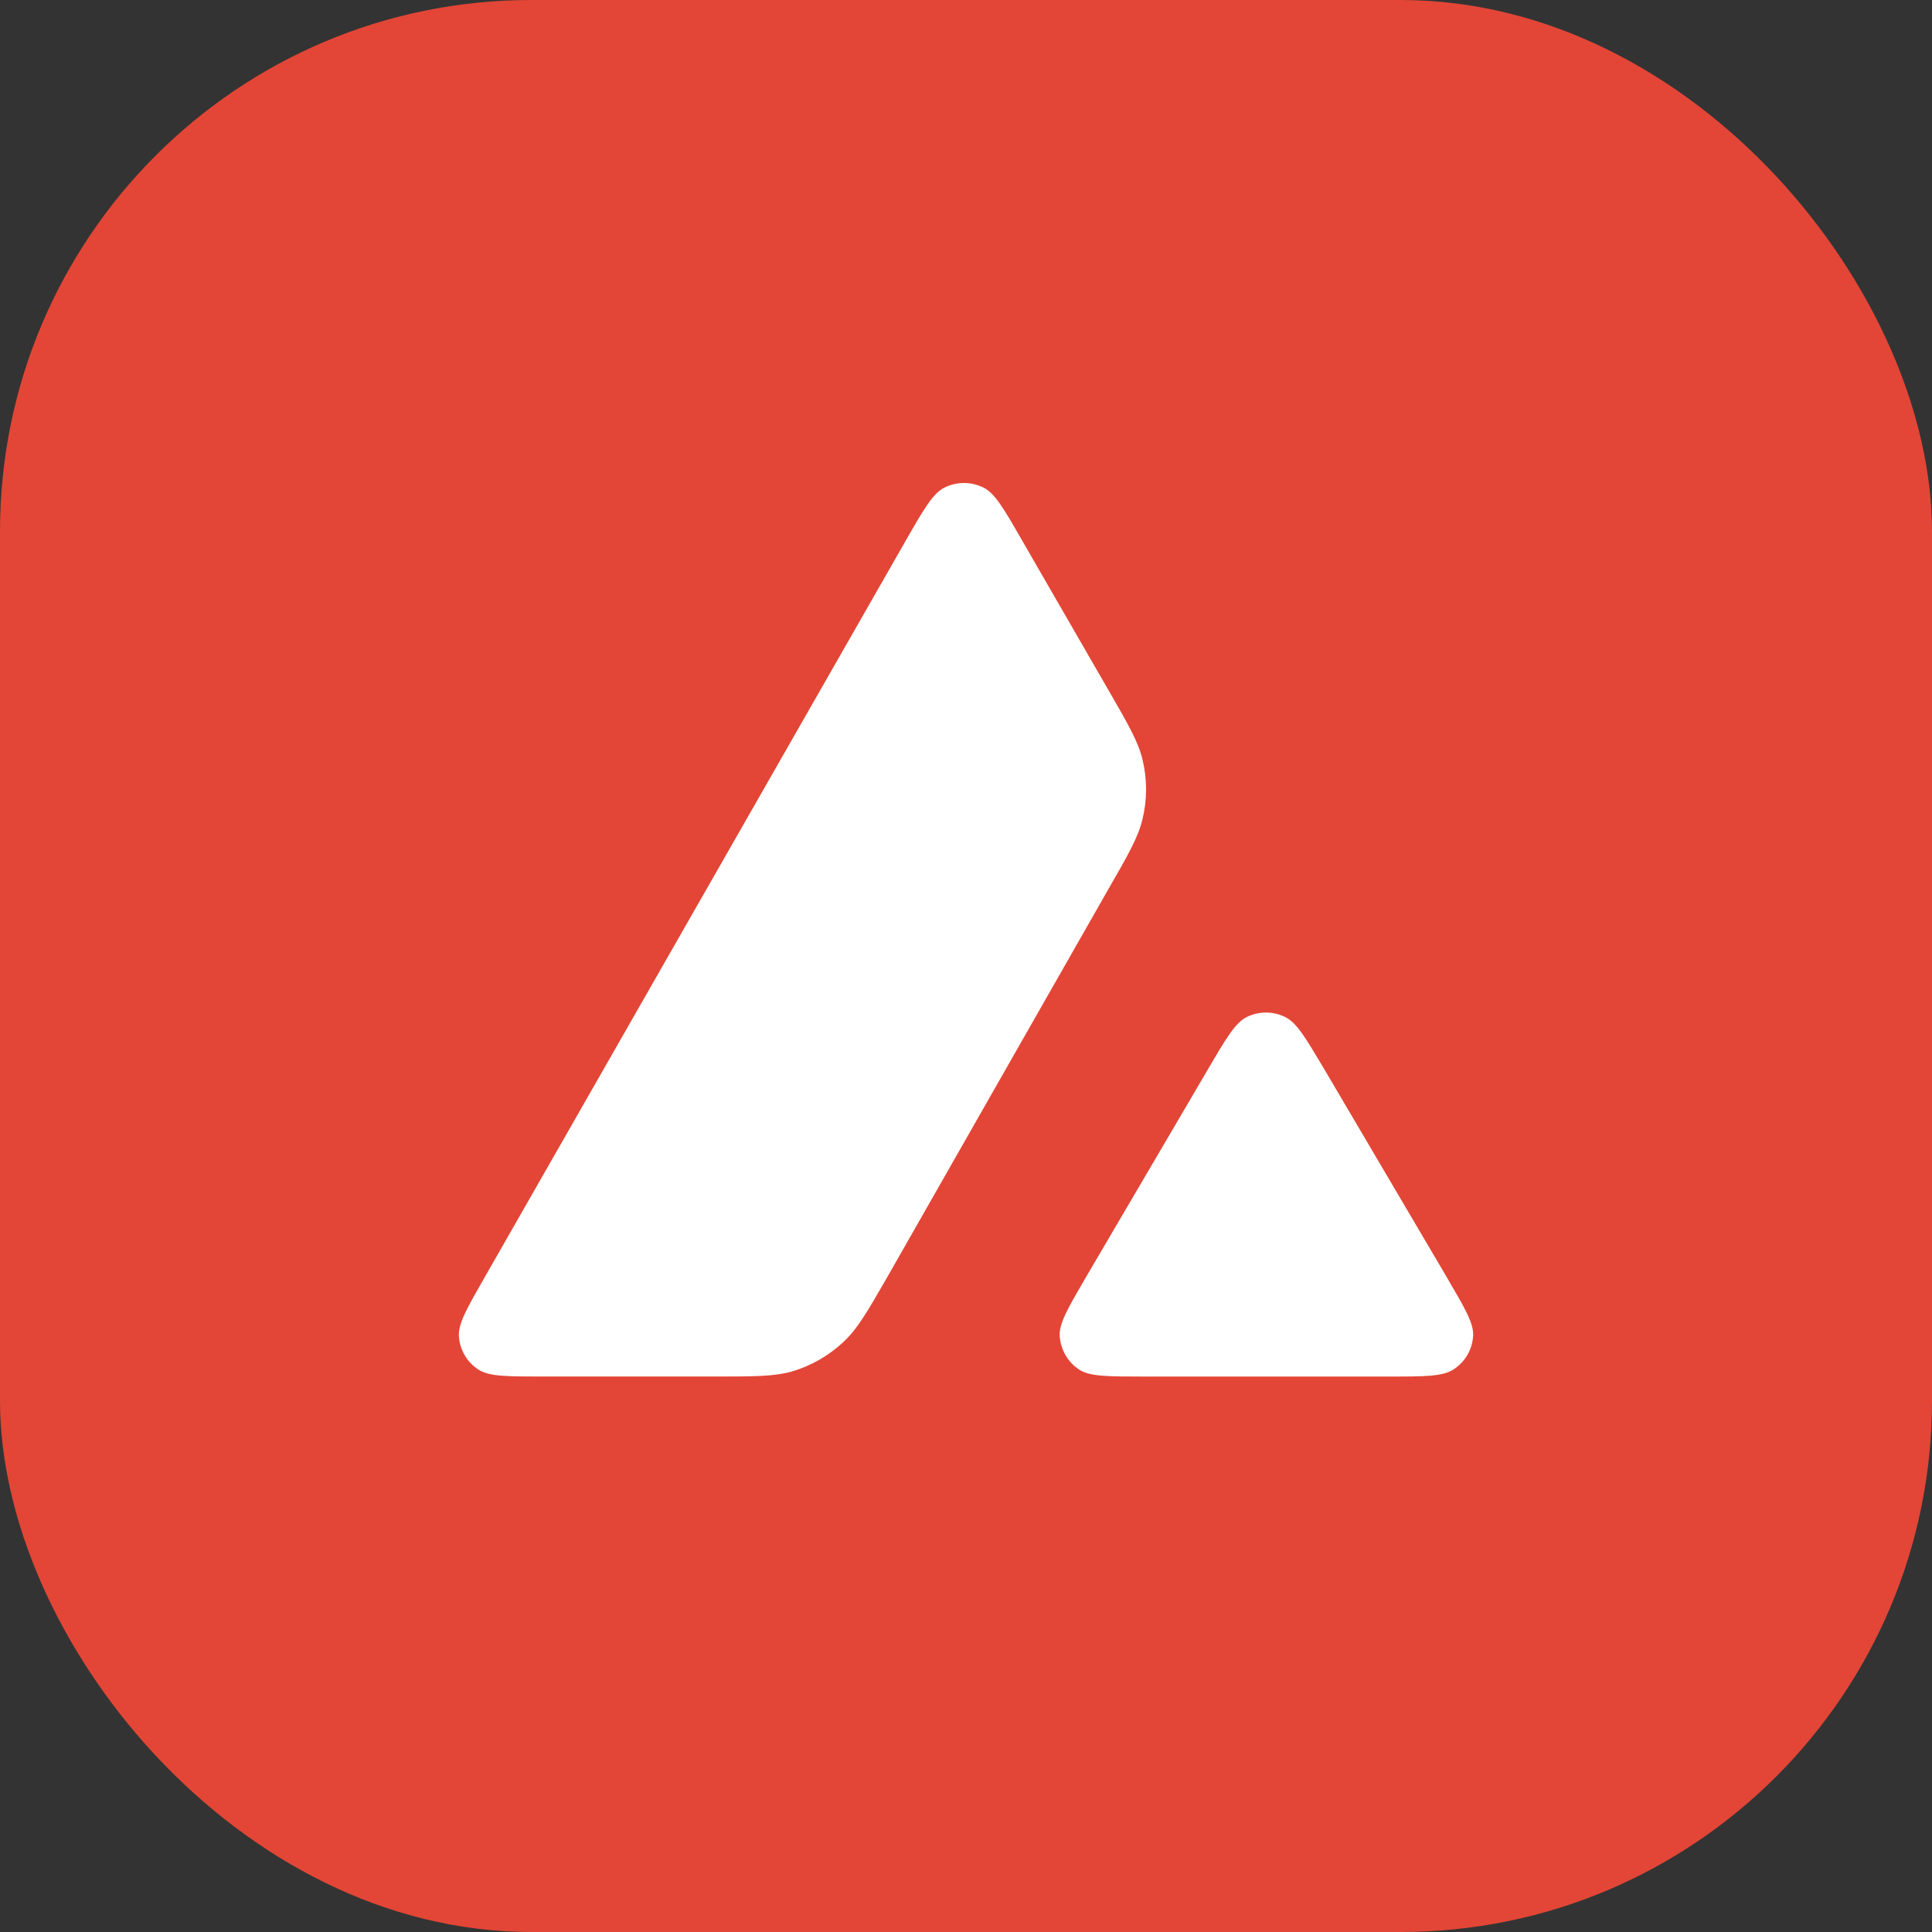 <svg width="80" height="80" viewBox="0 0 80 80" fill="none" xmlns="http://www.w3.org/2000/svg">
<rect x="0" y="0" width="80" height="80" fill="#333333" stroke="none"/>
<g clip-path="url(#clip0_22_316)">
<rect width="80" height="80" rx="22" fill="#E34636"/>
<path fill-rule="evenodd" clip-rule="evenodd" d="M22.479 56.999H29.541C31.204 56.999 32.035 56.999 32.777 56.795C33.59 56.556 34.333 56.13 34.949 55.544C35.516 55.008 35.924 54.298 36.731 52.898L36.731 52.897L36.755 52.856L45.914 36.785C46.728 35.374 47.13 34.664 47.309 33.919C47.505 33.112 47.505 32.26 47.309 31.453C47.132 30.713 46.725 30.009 45.924 28.619L45.924 28.618L45.905 28.587L42.321 22.376C41.579 21.08 41.203 20.433 40.73 20.193C40.22 19.936 39.612 19.936 39.102 20.193C38.629 20.433 38.253 21.08 37.511 22.376L20.074 52.882C19.341 54.16 18.975 54.799 19.001 55.322C19.037 55.89 19.332 56.405 19.815 56.715C20.262 56.999 20.995 56.999 22.479 56.999ZM57.494 57H47.375C45.882 57 45.131 57 44.693 56.716C44.211 56.406 43.916 55.882 43.88 55.314C43.853 54.795 44.223 54.162 44.962 52.895L44.962 52.895L44.979 52.865L50.03 44.259C50.772 42.99 51.147 42.36 51.612 42.12C52.122 41.863 52.721 41.863 53.23 42.12C53.692 42.354 54.052 42.957 54.764 44.153L54.822 44.25L59.89 52.856C59.902 52.877 59.914 52.898 59.926 52.919C59.939 52.94 59.951 52.961 59.963 52.982C60.666 54.185 61.025 54.799 60.999 55.305C60.972 55.873 60.668 56.397 60.185 56.707C59.738 57 58.987 57 57.495 57H57.494Z" fill="white"/>
</g>
<defs>
<clipPath id="clip0_22_316">
<rect width="80" height="80" rx="22" fill="white"/>
</clipPath>
</defs>
</svg>
